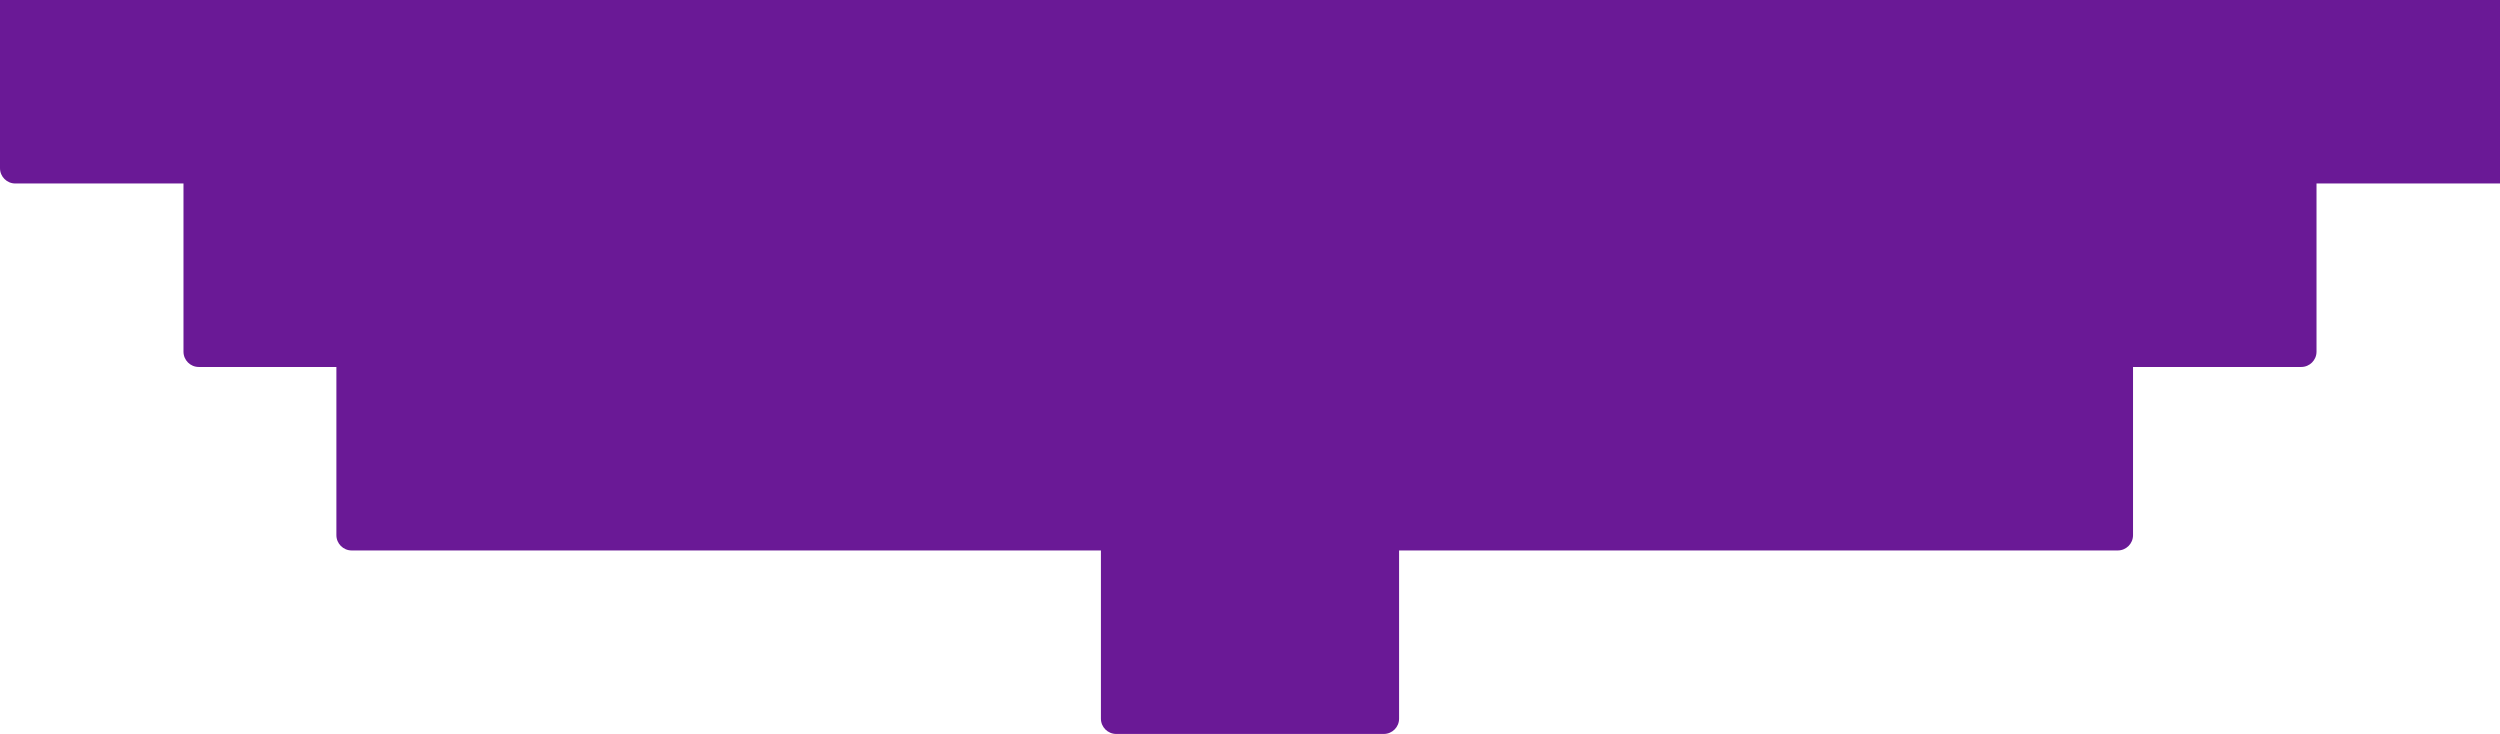 <?xml version="1.0" encoding="UTF-8"?> <svg xmlns="http://www.w3.org/2000/svg" width="327" height="96" viewBox="0 0 327 96" fill="none"> <path fill-rule="evenodd" clip-rule="evenodd" d="M327 2.85872e-05L0 0L-1.9233e-06 22C-2.01986e-06 23.105 0.895 24 2 24L327 24L327 2.85872e-05ZM303 46L303 24L24 24L24 46C24 47.105 24.895 48 26 48L301 48C302.105 48 303 47.105 303 46ZM279 48L279 70C279 71.105 278.105 72 277 72L183 72L183 94C183 95.105 182.105 96 181 96L146 96C144.895 96 144 95.105 144 94L144 72L46 72C44.895 72 44 71.105 44 70L44 48L279 48Z" fill="#6A1996"></path> </svg> 